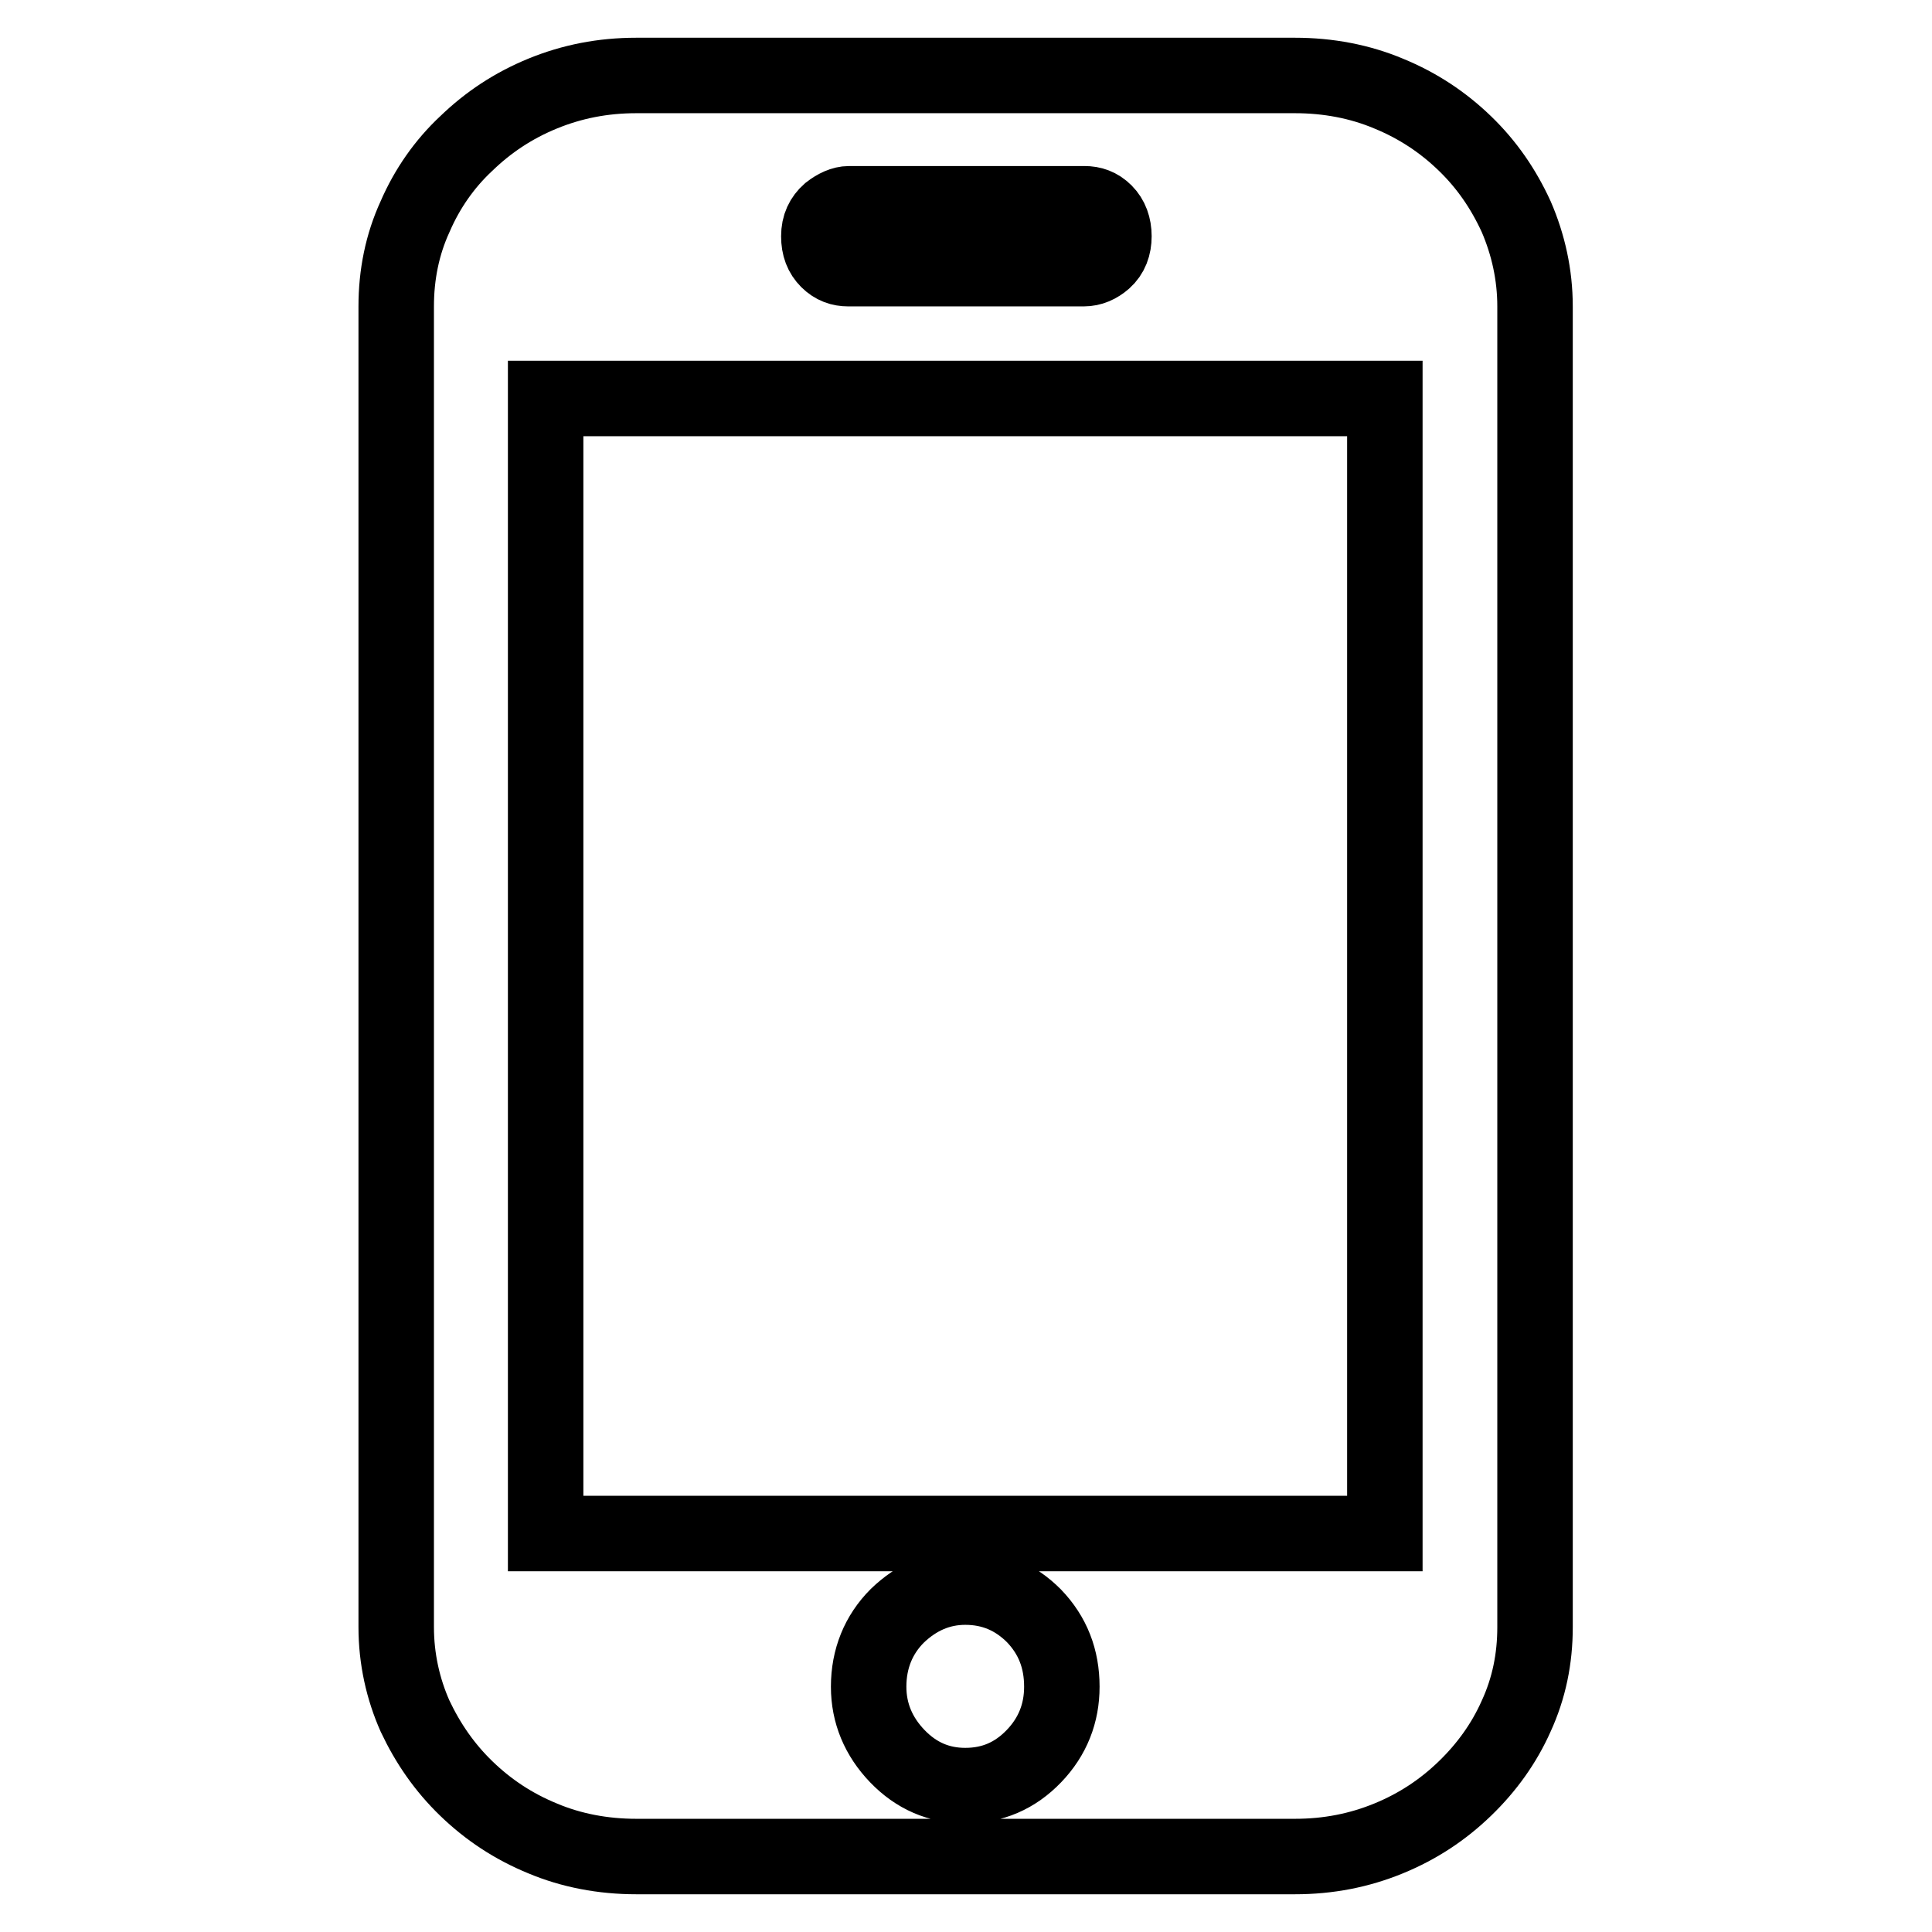 <?xml version="1.0" encoding="utf-8"?>
<!-- Svg Vector Icons : http://www.onlinewebfonts.com/icon -->
<!DOCTYPE svg PUBLIC "-//W3C//DTD SVG 1.1//EN" "http://www.w3.org/Graphics/SVG/1.1/DTD/svg11.dtd">
<svg version="1.1" xmlns="http://www.w3.org/2000/svg" xmlns:xlink="http://www.w3.org/1999/xlink" x="0px" y="0px" viewBox="0 0 256 256" enable-background="new 0 0 256 256" xml:space="preserve">
<g> <path stroke-width="10" fill-opacity="0" stroke="#000000"  d="M203.4,215.6c0,4.2-0.8,8.1-2.5,11.8c-1.6,3.6-3.9,6.8-6.8,9.6c-2.9,2.8-6.2,5-10.1,6.6 c-3.9,1.6-8,2.4-12.4,2.4H84.3c-4.4,0-8.6-0.8-12.4-2.4c-3.9-1.6-7.2-3.8-10.1-6.6c-2.9-2.8-5.1-6-6.8-9.6 c-1.6-3.6-2.5-7.6-2.5-11.8v-175c0-4.2,0.8-8.2,2.5-11.9c1.6-3.7,3.9-7,6.8-9.7c2.9-2.8,6.2-5,10.1-6.6c3.9-1.6,8-2.4,12.4-2.4 h87.3c4.4,0,8.6,0.8,12.4,2.4c3.9,1.6,7.2,3.8,10.1,6.6c2.9,2.8,5.1,6,6.8,9.7c1.6,3.7,2.5,7.7,2.5,11.9V215.6L203.4,215.6 L203.4,215.6z M183.5,52.8H72.3v150.4h111.2V52.8L183.5,52.8L183.5,52.8z M127.9,210.3c-3.4,0-6.4,1.3-9,3.8 c-2.5,2.5-3.8,5.7-3.8,9.4c0,3.5,1.3,6.6,3.8,9.2c2.5,2.6,5.5,3.9,9,3.9c3.6,0,6.6-1.3,9.1-3.9c2.5-2.6,3.7-5.7,3.7-9.2 c0-3.7-1.2-6.8-3.7-9.4C134.5,211.6,131.5,210.3,127.9,210.3L127.9,210.3L127.9,210.3z M147.6,31.3c0-1.3-0.4-2.4-1.2-3.2 c-0.8-0.8-1.7-1.1-2.7-1.1h-31.2c-0.8,0-1.7,0.4-2.6,1.1c-0.9,0.8-1.4,1.8-1.4,3.2c0,1.4,0.4,2.4,1.2,3.2c0.8,0.8,1.7,1.1,2.7,1.1 h31.2c1,0,1.9-0.4,2.7-1.1C147.2,33.7,147.6,32.6,147.6,31.3L147.6,31.3L147.6,31.3z"/></g>
</svg>